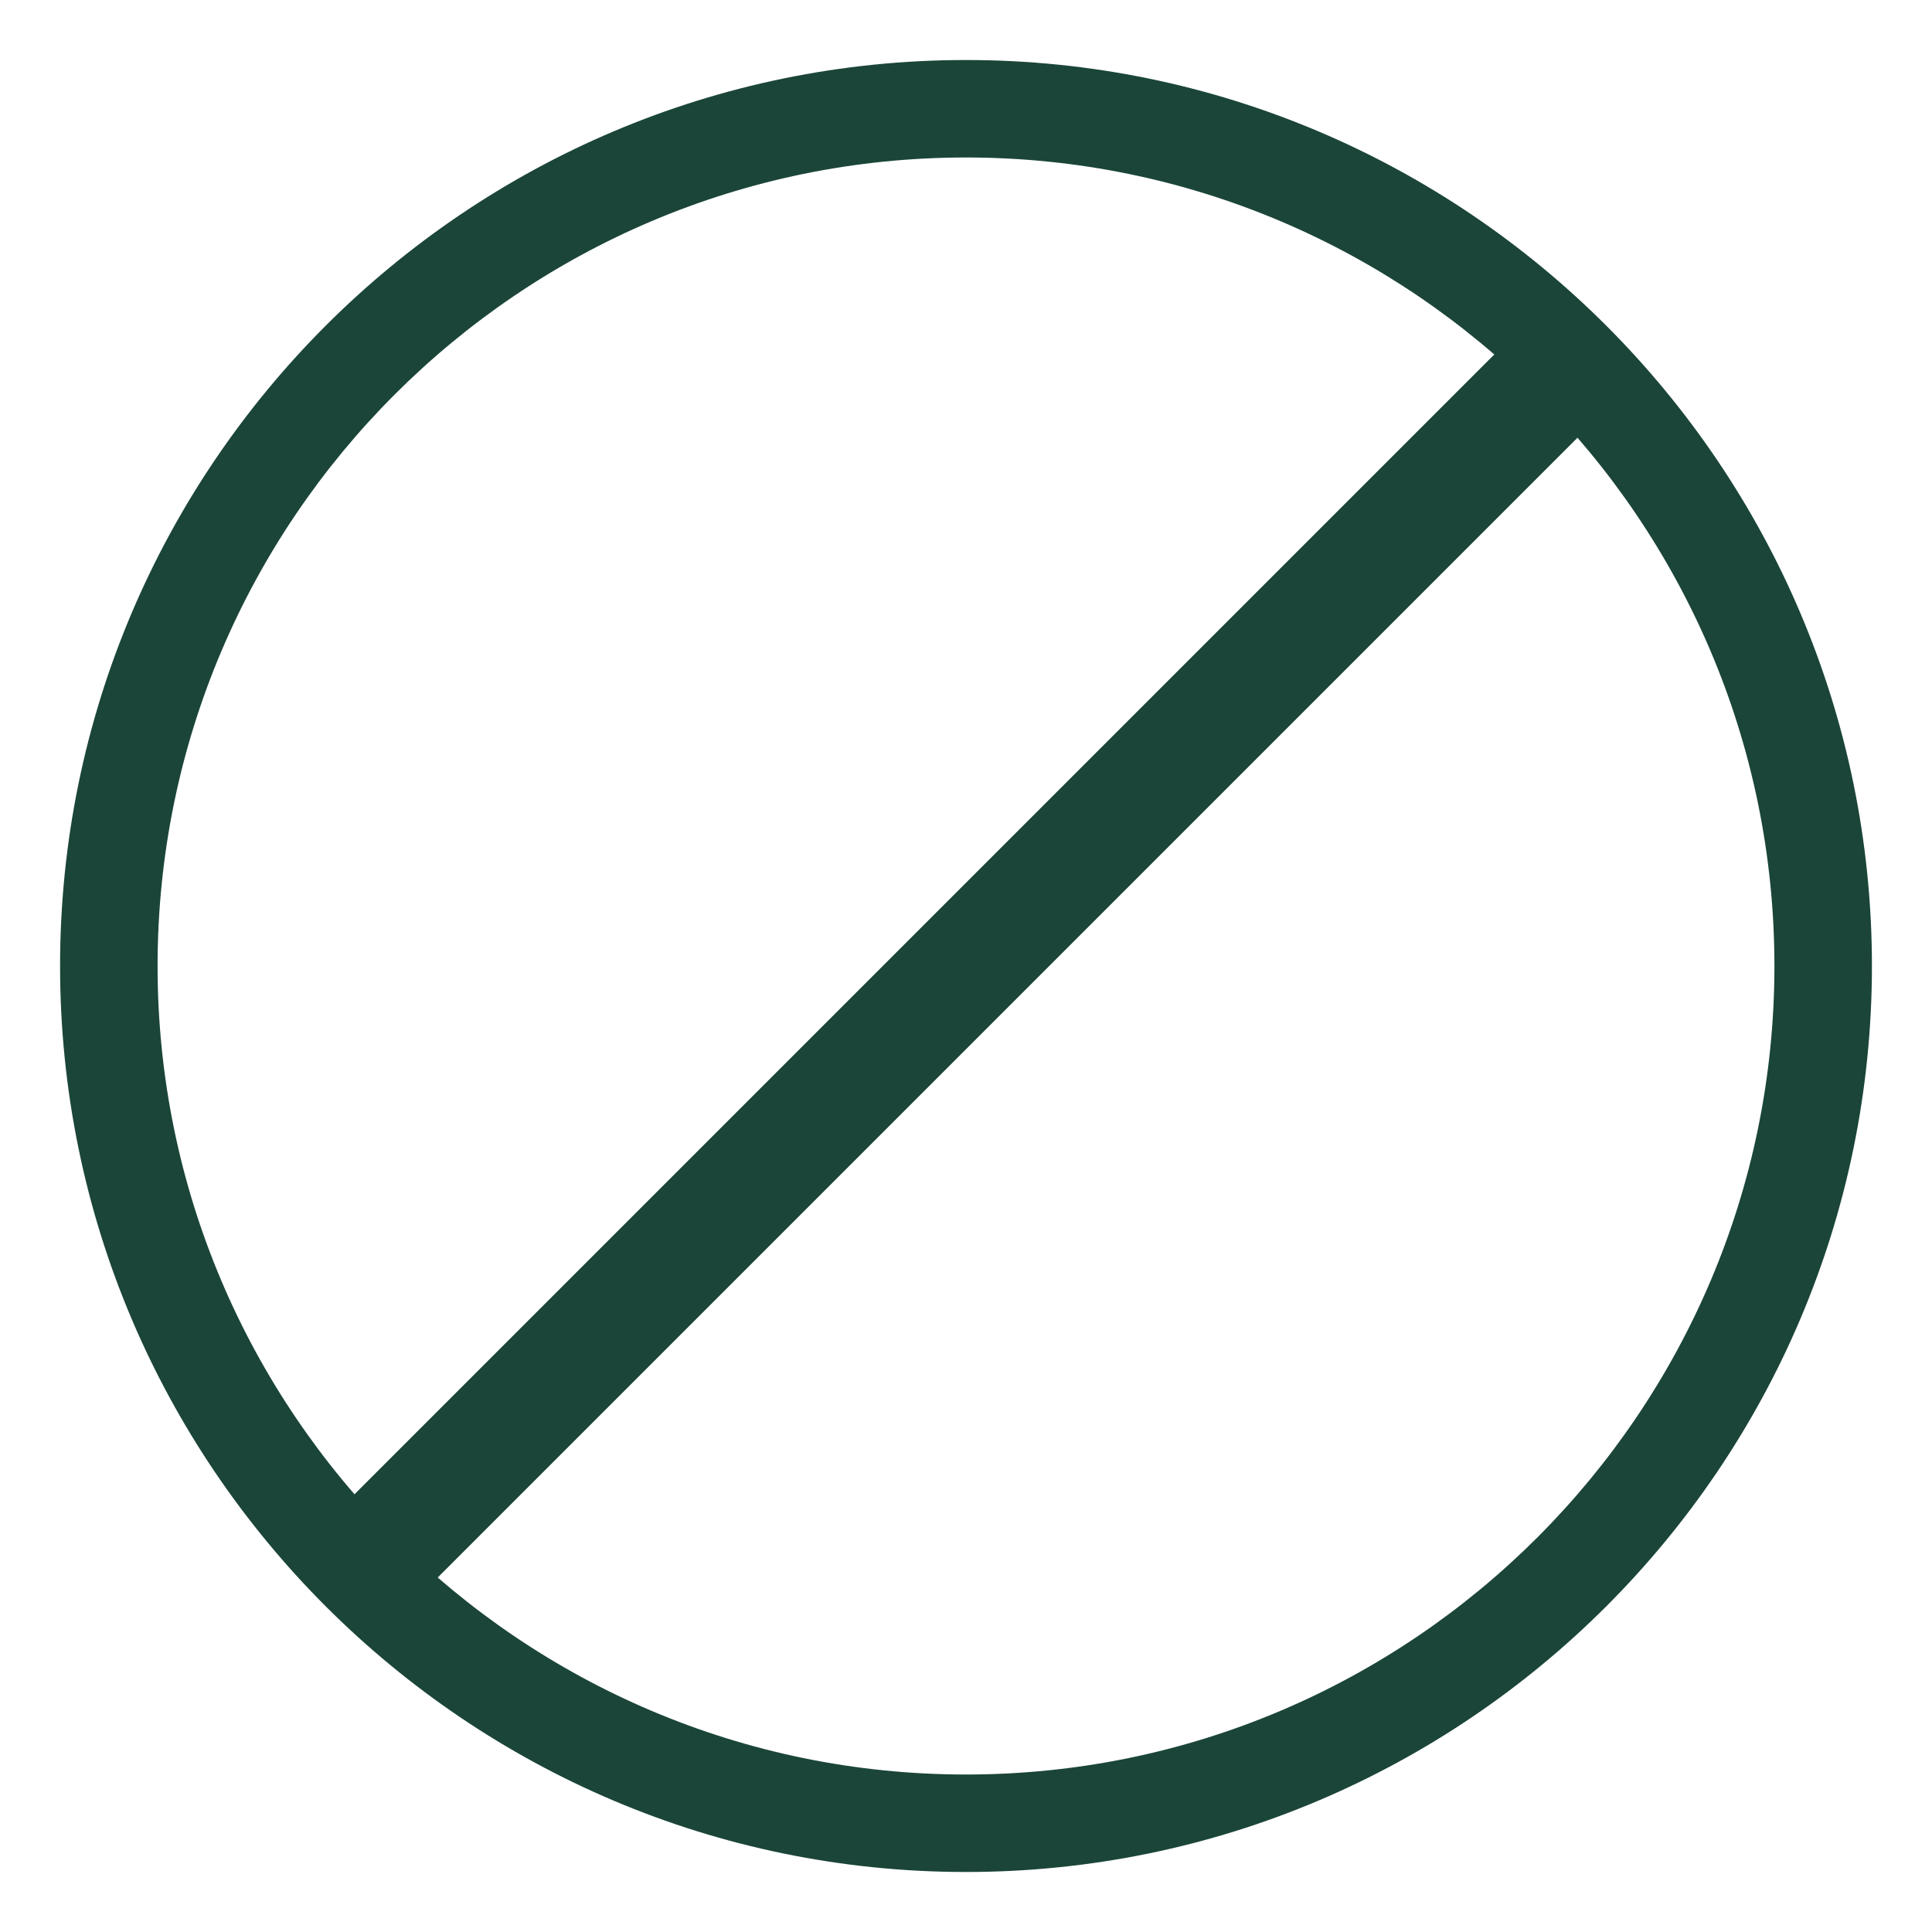 <svg width="640" height="640" viewBox="0 0 640 640" fill="none" xmlns="http://www.w3.org/2000/svg">
    <path d="M320 19.88C154.53 19.88 19.9 154.51 19.9 320S154.52 620.12 320 620.12c165.48 0 300.1-134.63 300.1-300.12S485.48 19.88 320 19.88zm0 567.95C172.34 587.83 52.2 467.68 52.2 320 52.2 172.32 172.34 52.17 320 52.17c147.66 0 267.8 120.15 267.8 267.83 0 147.68-120.14 267.83-267.8 267.83z" fill="#1B4539"/>
    <path d="M536.022 131.553 131.557 536.018l-27.577-27.577 404.465-404.465 27.577 27.577z" fill="#1B4539"/>
</svg>
